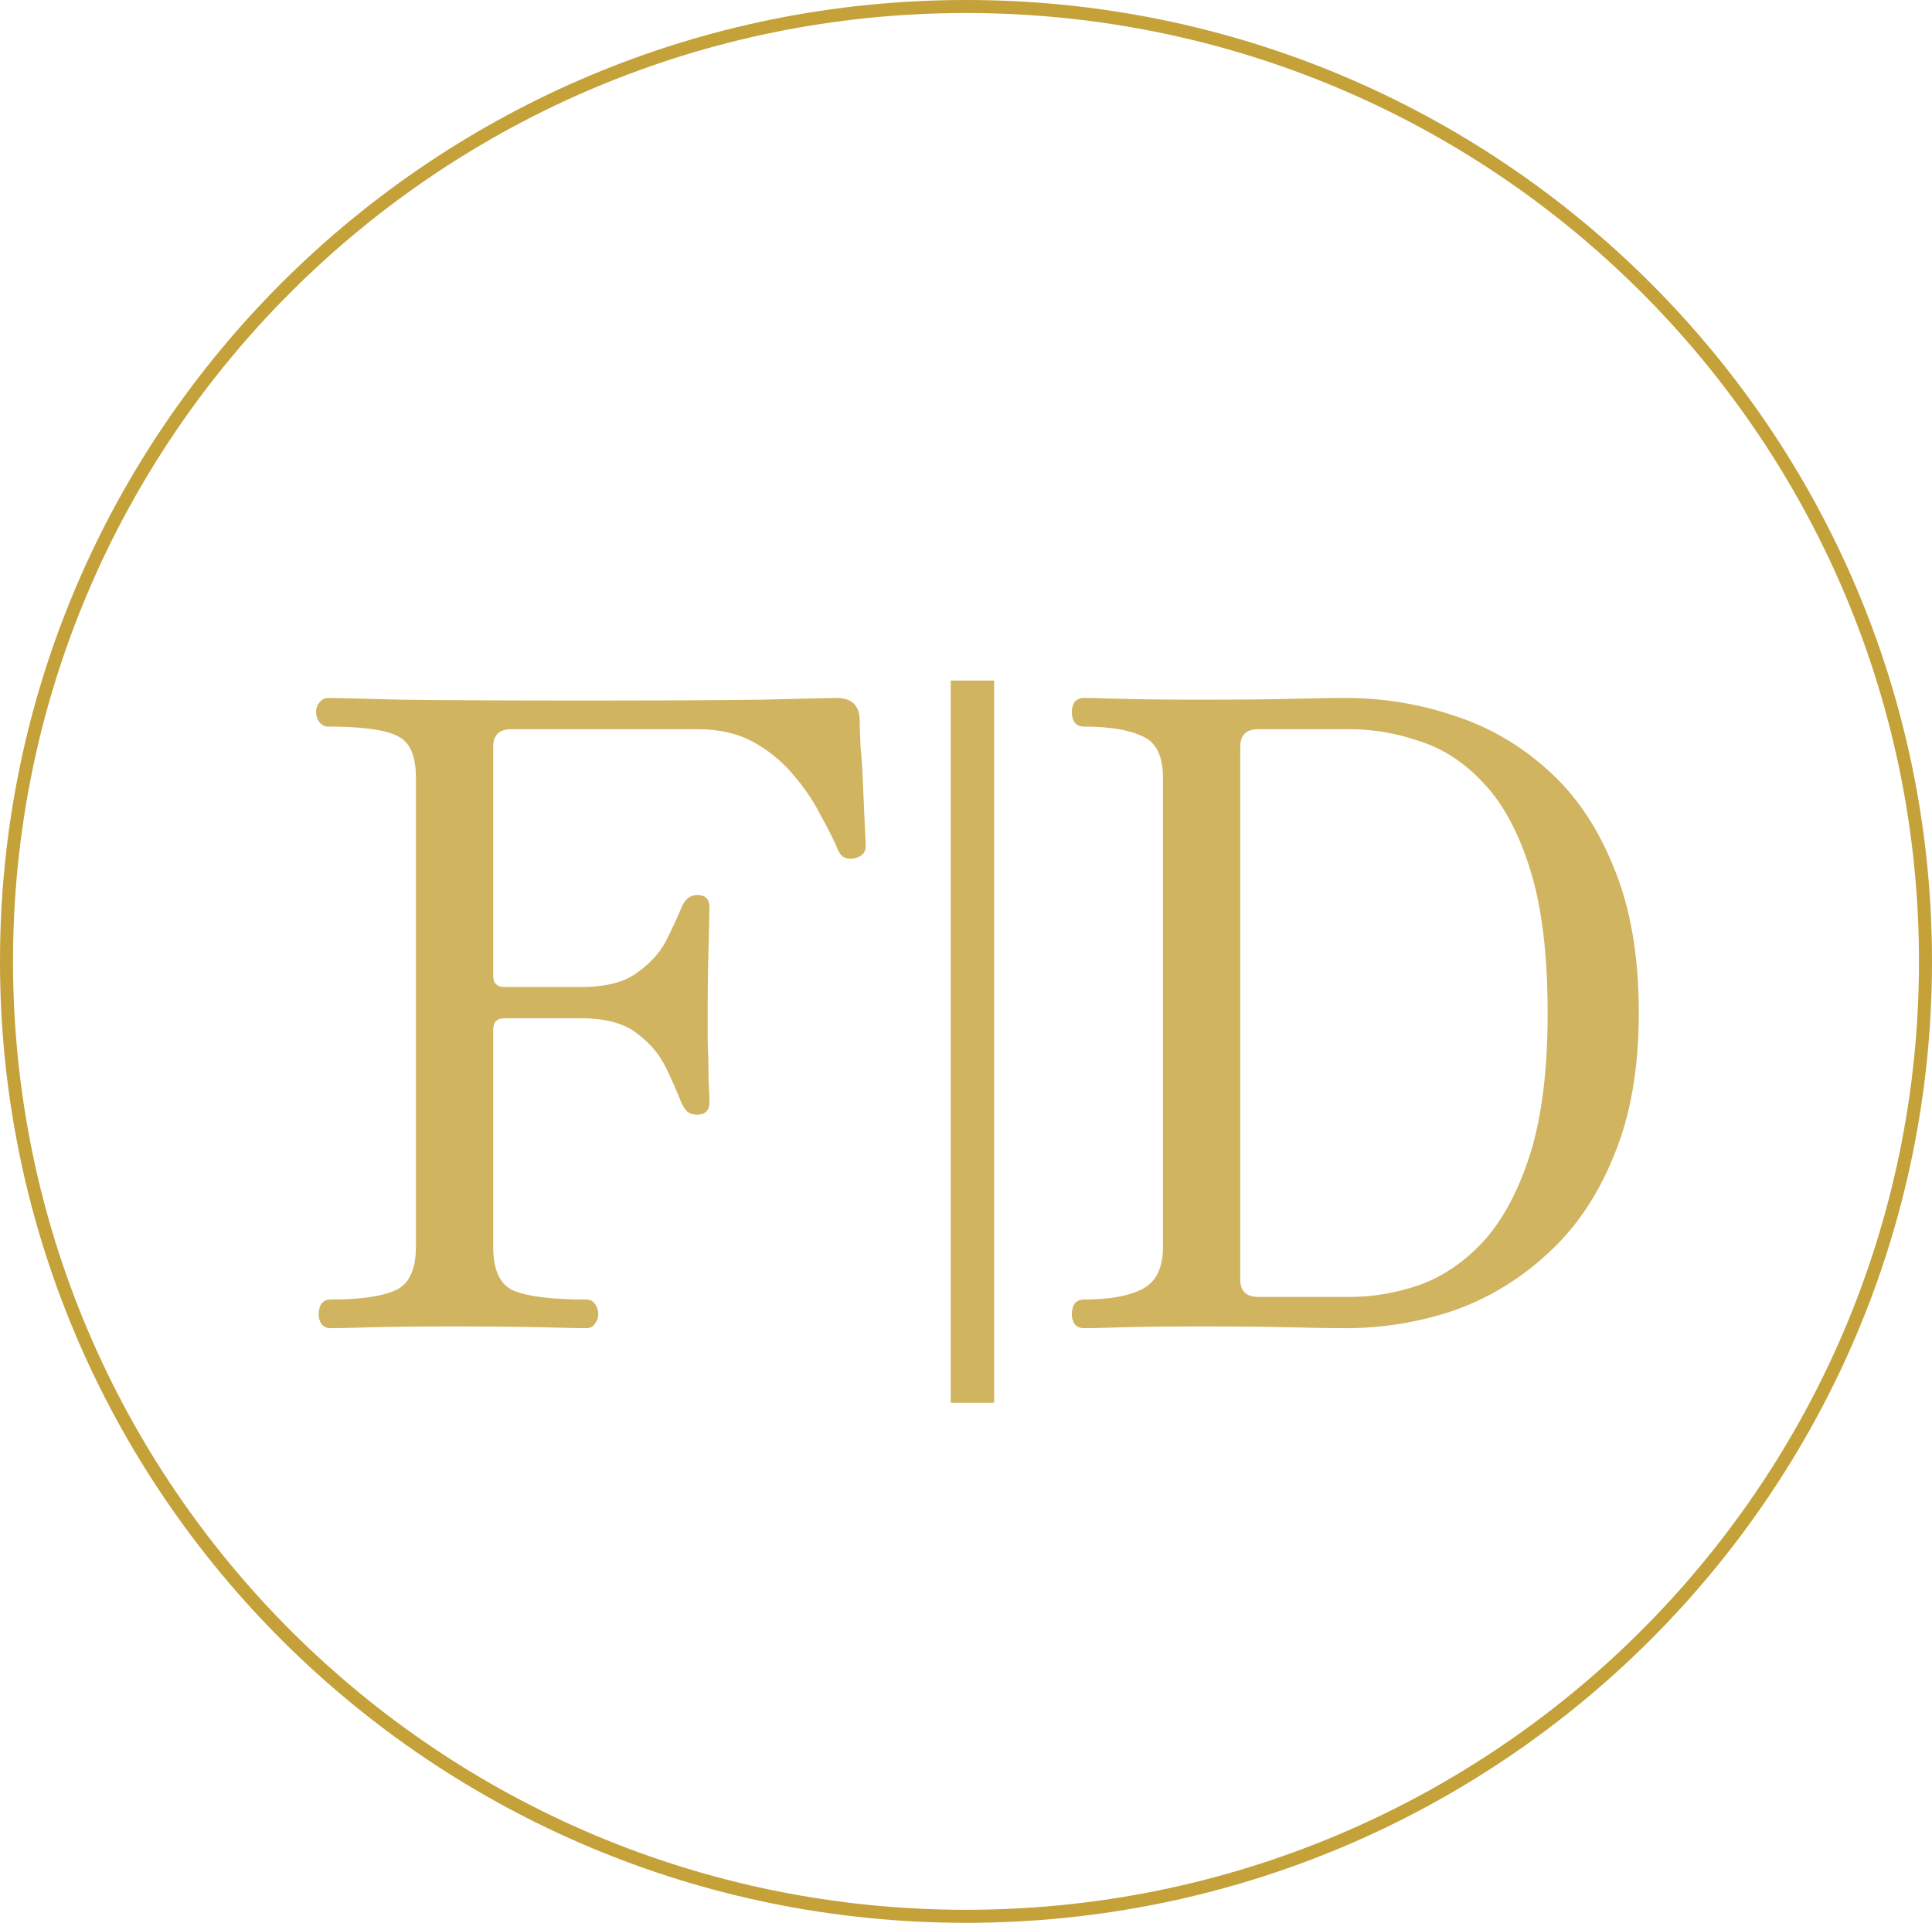 <?xml version="1.0" encoding="UTF-8"?> <svg xmlns="http://www.w3.org/2000/svg" width="445" height="443" viewBox="0 0 445 443" fill="none"> <path d="M222.5 441.5C344.548 441.5 443.5 343.009 443.5 221.5C443.5 99.991 344.548 1.5 222.5 1.5C100.452 1.5 1.5 99.991 1.5 221.5C1.5 343.009 100.452 441.5 222.5 441.5Z" stroke="#C4A139" stroke-width="3"></path> <path d="M76.2 306C75.267 306 74.533 305.667 74 305C73.6 304.333 73.4 303.6 73.4 302.8C73.4 301.867 73.6 301.067 74 300.4C74.533 299.733 75.267 299.4 76.2 299.4C82.733 299.4 87.6 298.733 90.8 297.4C94.133 296.067 95.8 292.667 95.8 287.2V179.2C95.8 174.133 94.4 170.933 91.6 169.6C88.8 168.133 83.467 167.4 75.6 167.4C74.8 167.4 74.133 167.067 73.6 166.4C73.067 165.733 72.8 164.933 72.8 164C72.8 163.2 73.067 162.467 73.6 161.8C74.133 161.133 74.8 160.8 75.6 160.8C76.667 160.8 82.267 160.933 92.4 161.2C102.533 161.333 116.533 161.4 134.4 161.4C151.467 161.4 165.2 161.333 175.6 161.2C186 160.933 191.667 160.8 192.6 160.8C196.067 160.8 197.867 162.4 198 165.6C198 166.8 198.067 168.867 198.2 171.8C198.467 174.733 198.667 177.933 198.8 181.4C198.933 184.733 199.067 187.733 199.2 190.4C199.333 192.933 199.4 194.467 199.4 195C199.4 196.467 198.467 197.4 196.6 197.8C194.867 198.067 193.667 197.4 193 195.8C192.067 193.533 190.733 190.867 189 187.8C187.4 184.6 185.333 181.533 182.8 178.6C180.267 175.533 177.2 173 173.6 171C170 169 165.667 168 160.6 168H117.8C115 168 113.6 169.333 113.6 172V224.8C113.6 226.533 114.467 227.4 116.2 227.4H133.8C139.4 227.4 143.667 226.333 146.6 224.2C149.667 222.067 151.933 219.6 153.4 216.8C154.867 213.867 156.067 211.267 157 209C157.8 207.133 159 206.2 160.6 206.2C162.467 206.2 163.4 207.133 163.4 209C163.4 210.6 163.333 213.667 163.2 218.2C163.067 222.733 163 227 163 231C163 233.533 163 236.467 163 239.8C163.133 243 163.2 245.933 163.2 248.6C163.333 251.133 163.4 252.933 163.4 254C163.4 255.867 162.467 256.8 160.6 256.8C159.667 256.8 158.933 256.6 158.4 256.2C157.867 255.667 157.4 255 157 254.2C156.067 251.8 154.867 249.067 153.4 246C151.933 242.933 149.667 240.267 146.6 238C143.667 235.733 139.4 234.6 133.8 234.6H116.2C114.467 234.6 113.6 235.467 113.6 237.2V287.2C113.6 292.667 115.2 296.067 118.4 297.4C121.733 298.733 127.267 299.4 135 299.4C135.933 299.4 136.6 299.733 137 300.4C137.533 301.067 137.8 301.867 137.8 302.8C137.8 303.6 137.533 304.333 137 305C136.6 305.667 135.933 306 135 306C133.667 306 130.4 305.933 125.2 305.8C120 305.667 113.133 305.6 104.6 305.6C96.2 305.6 89.733 305.667 85.2 305.8C80.667 305.933 77.667 306 76.2 306ZM218.984 156.8H228.984V323.2H218.984V156.8ZM249.67 306C248.737 306 248.004 305.667 247.47 305C247.07 304.333 246.87 303.6 246.87 302.8C246.87 301.867 247.07 301.067 247.47 300.4C248.004 299.733 248.737 299.4 249.67 299.4C255.537 299.4 260.004 298.6 263.07 297C266.27 295.4 267.87 292.133 267.87 287.2V179.2C267.87 174.133 266.27 170.933 263.07 169.6C260.004 168.133 255.537 167.4 249.67 167.4C248.737 167.4 248.004 167.067 247.47 166.4C247.07 165.733 246.87 164.933 246.87 164C246.87 163.2 247.07 162.467 247.47 161.8C248.004 161.133 248.737 160.8 249.67 160.8C250.737 160.8 253.604 160.867 258.27 161C262.937 161.133 269.07 161.2 276.67 161.2C285.604 161.2 292.604 161.133 297.67 161C302.87 160.867 306.937 160.8 309.87 160.8C318.404 160.8 326.67 162.133 334.67 164.8C342.67 167.333 349.87 171.467 356.27 177.2C362.804 182.933 367.937 190.467 371.67 199.8C375.537 209 377.47 220.2 377.47 233.4C377.47 246.2 375.537 257.2 371.67 266.4C367.937 275.6 362.804 283.133 356.27 289C349.87 294.867 342.67 299.2 334.67 302C326.67 304.667 318.404 306 309.87 306C306.937 306 302.804 305.933 297.47 305.8C292.27 305.667 285.27 305.6 276.47 305.6C268.737 305.6 262.67 305.667 258.27 305.8C254.004 305.933 251.137 306 249.67 306ZM289.87 298.8H310.87C316.337 298.8 321.737 297.867 327.07 296C332.537 294 337.47 290.6 341.87 285.8C346.27 280.867 349.804 274.2 352.47 265.8C355.137 257.267 356.47 246.467 356.47 233.4C356.47 219.933 355.137 208.933 352.47 200.4C349.804 191.867 346.27 185.267 341.87 180.6C337.47 175.8 332.537 172.533 327.07 170.8C321.737 168.933 316.337 168 310.87 168H289.87C287.07 168 285.67 169.333 285.67 172V294.8C285.67 297.467 287.07 298.8 289.87 298.8Z" fill="#C4A139" fill-opacity="0.8"></path> </svg> 